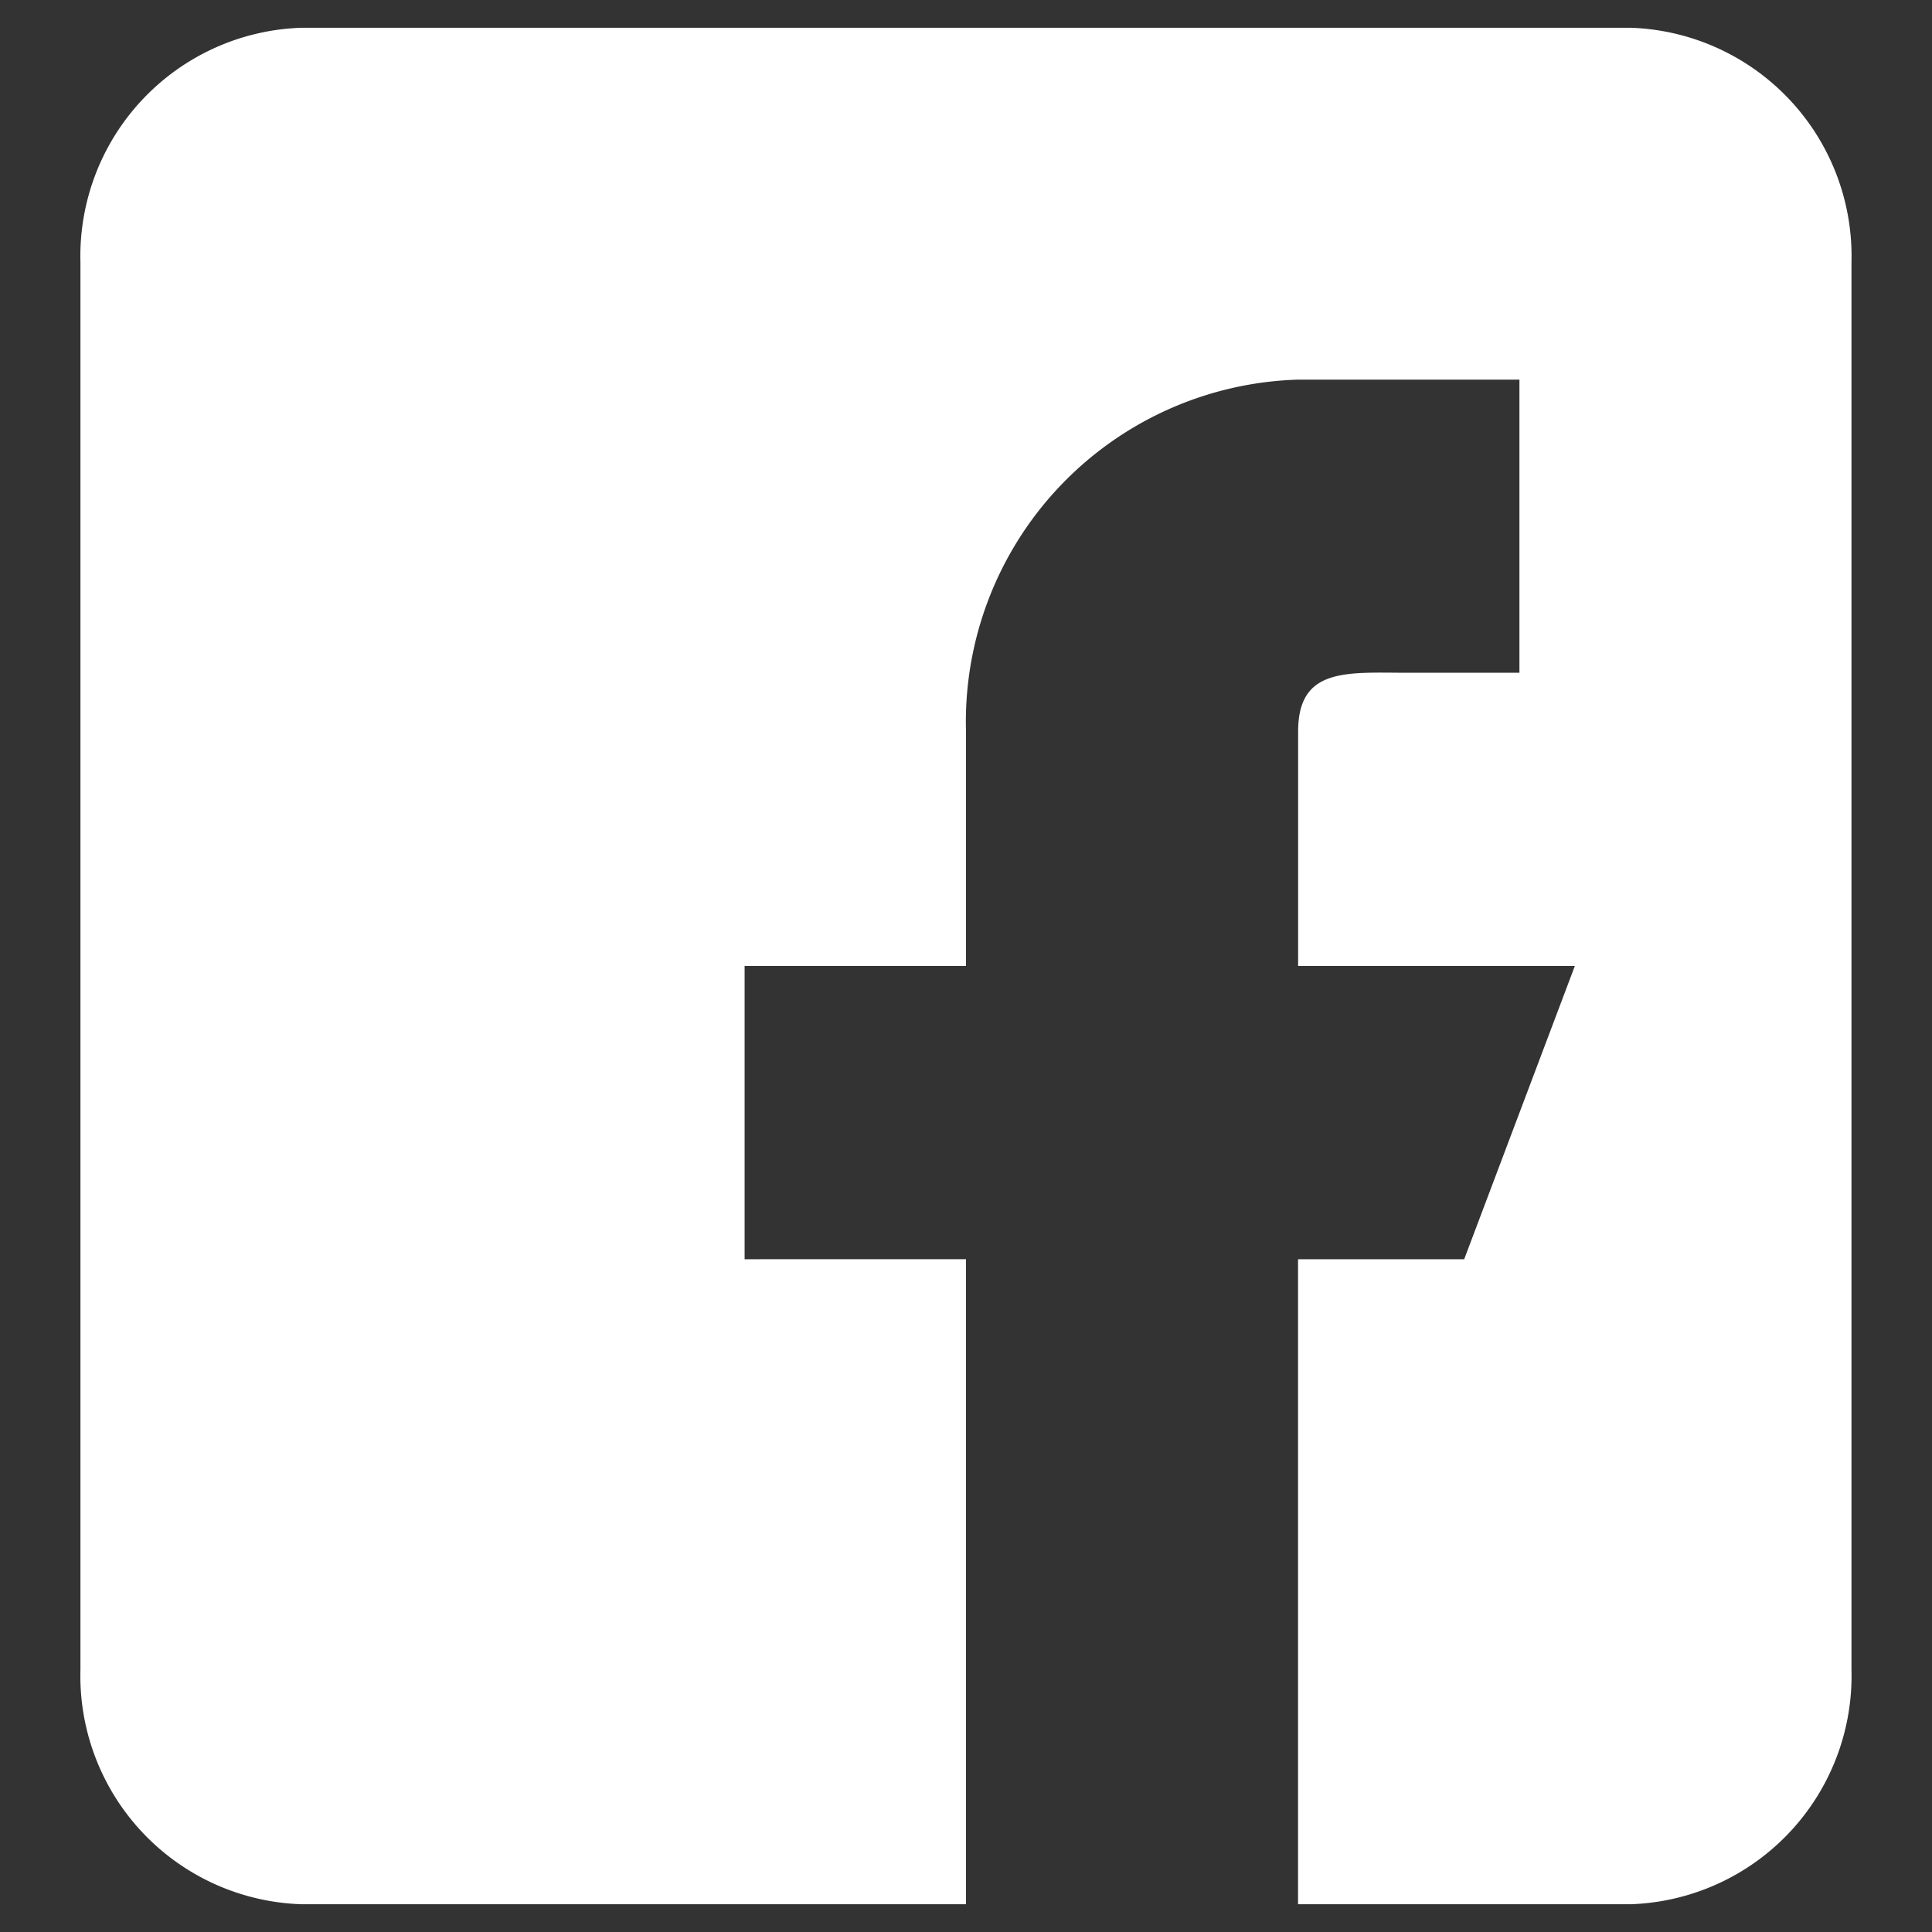 <svg id="b618f1ac-395a-4289-a192-86284ed4c4e5" data-name="Camada 1" xmlns="http://www.w3.org/2000/svg" viewBox="0 0 22 22"><rect x="0" y="0" width="22" height="22" fill="#333333" stroke="none"/><title>icon-facebook</title><path d="M18.563.316H3.437a2.602,2.602,0,0,0-2.521,2.671V19.013a2.602,2.602,0,0,0,2.521,2.671H11v-7.345H8.479V11H11V8.329a3.899,3.899,0,0,1,3.781-4.006h2.521V7.661H16.042c-.696,0-1.26-.069-1.26.668V11h3.151l-1.26,3.339H14.781v7.345h3.781a2.602,2.602,0,0,0,2.521-2.671V2.987A2.602,2.602,0,0,0,18.563.316Z" style="fill:#fff"/></svg>